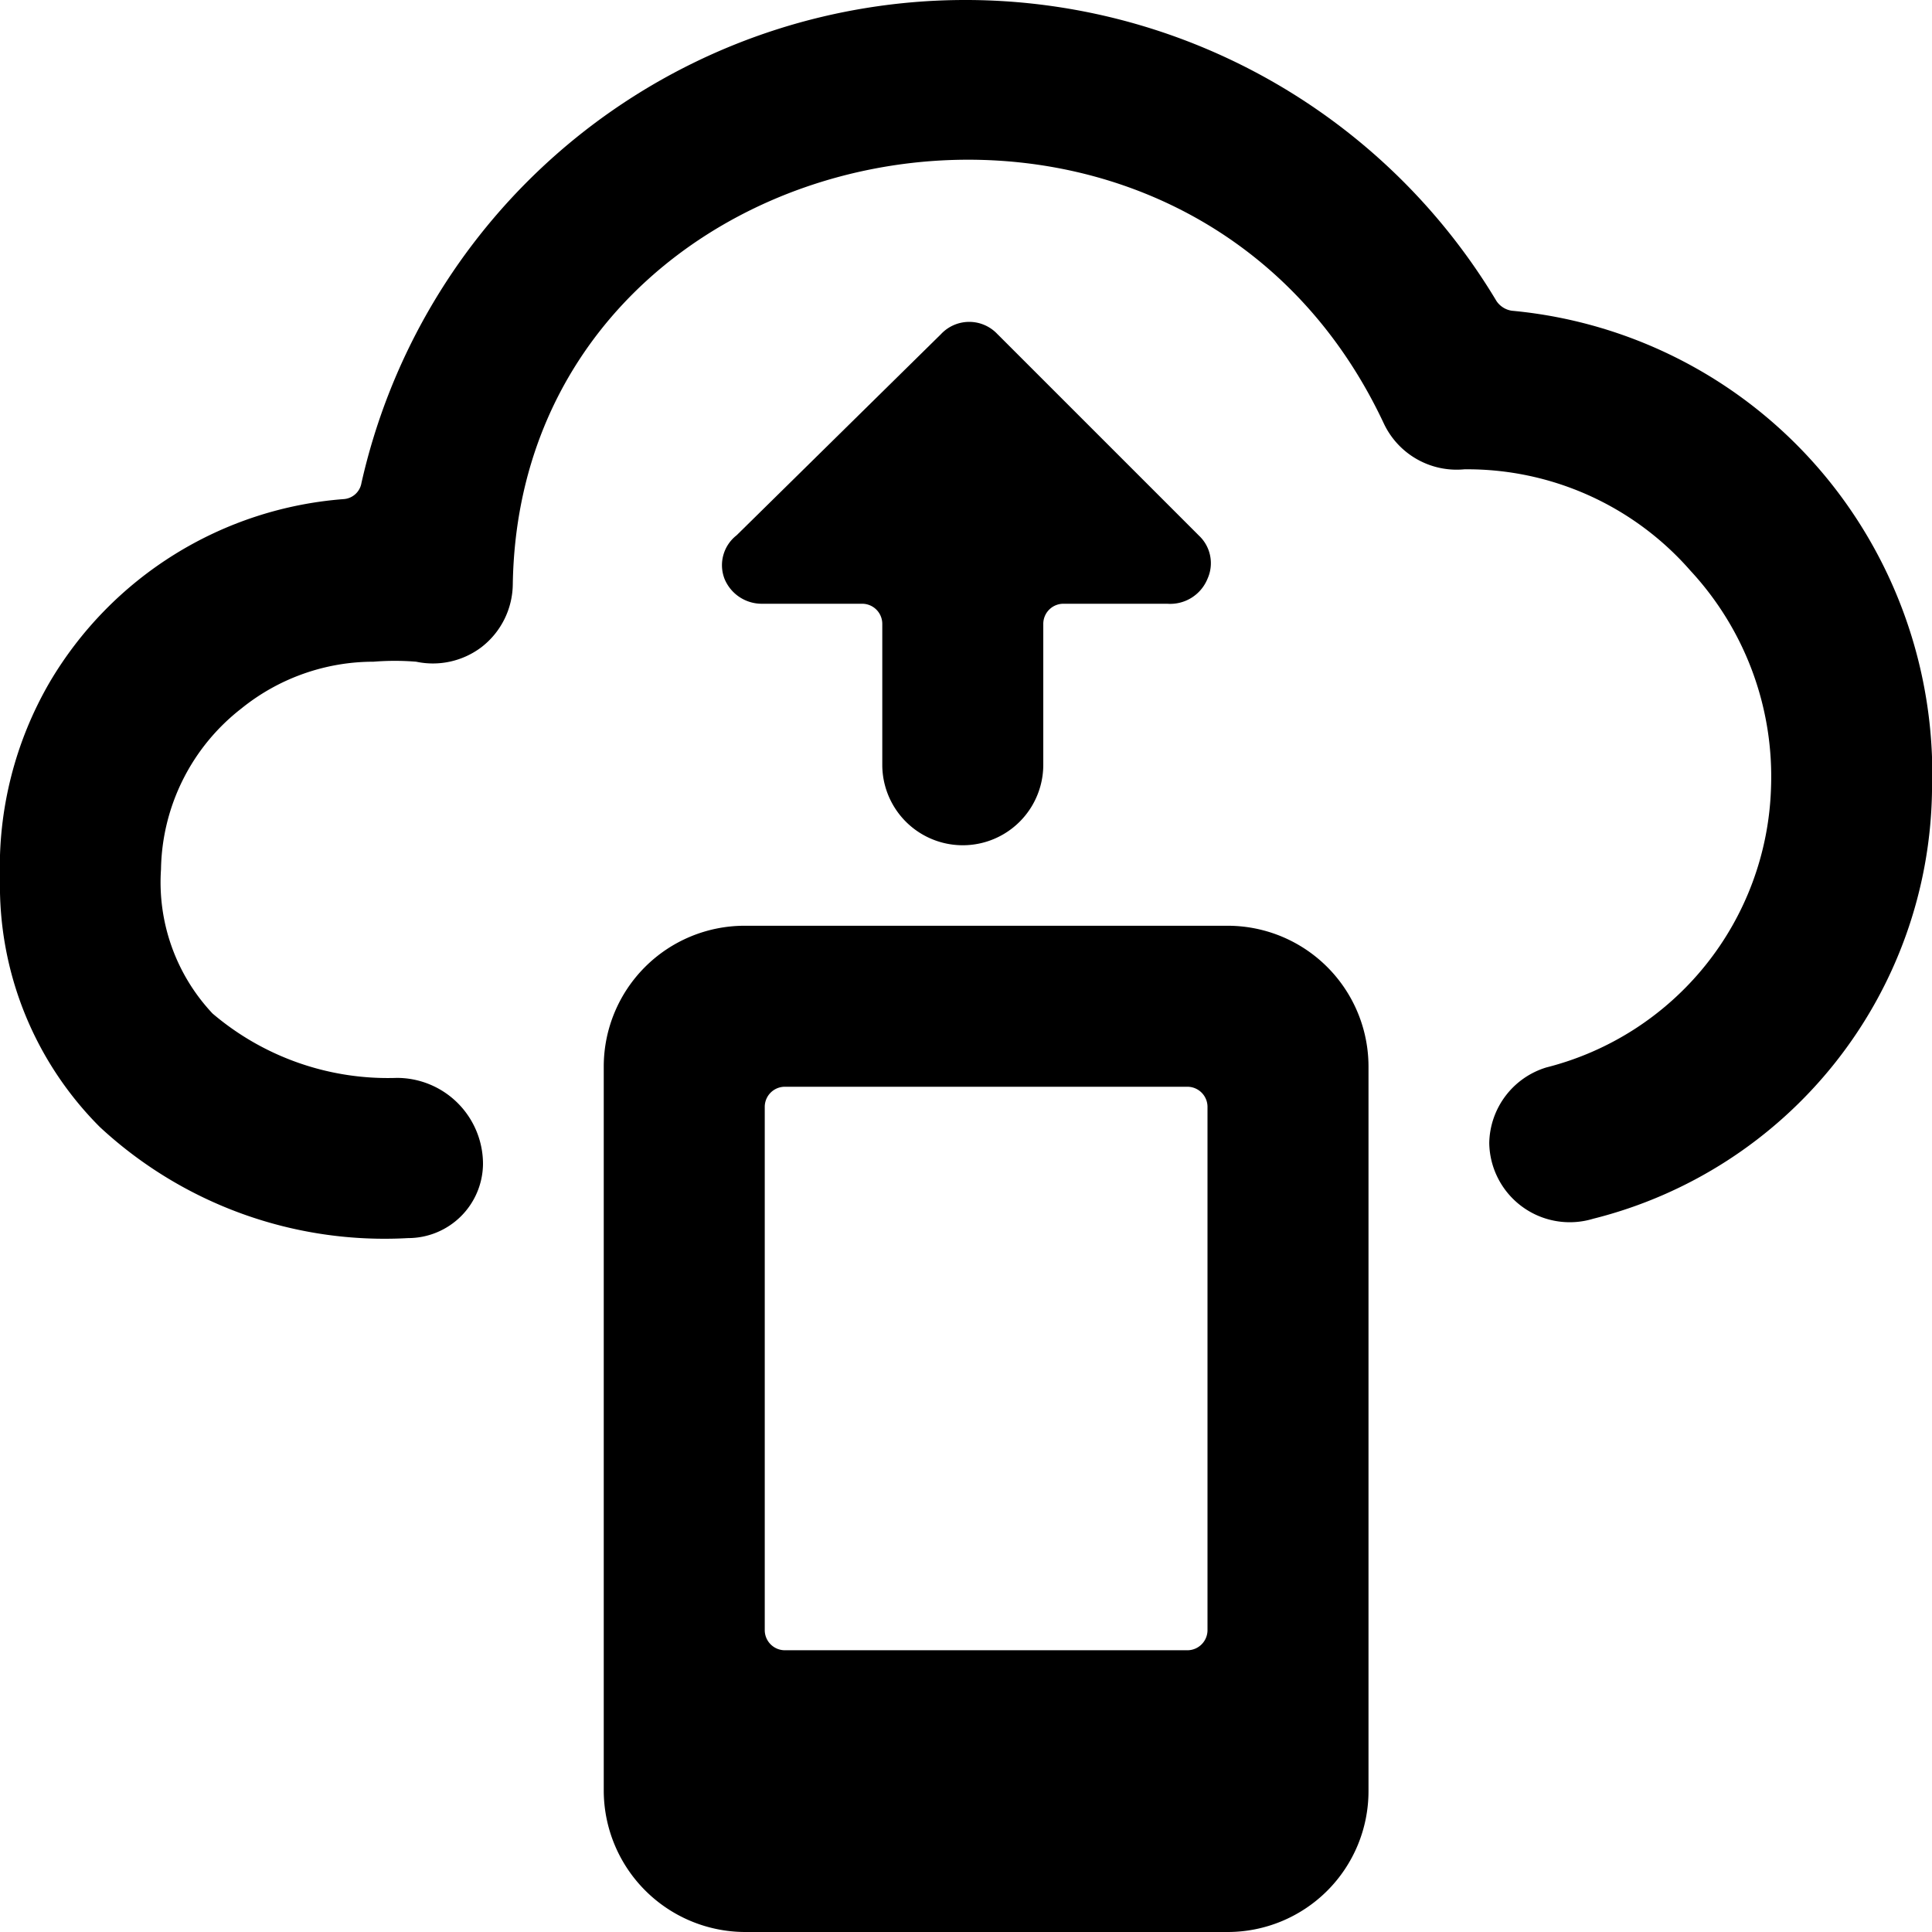 <svg xmlns="http://www.w3.org/2000/svg" viewBox="0 0 24 24"><g><path d="M24 9.83a5.81 5.81 0 0 0 -1 -3.48 5.74 5.74 0 0 0 -4.22 -2.49 0.28 0.28 0 0 1 -0.19 -0.12A7.69 7.69 0 0 0 4.49 6a0.24 0.24 0 0 1 -0.22 0.2A4.65 4.65 0 0 0 0.62 8.47 4.57 4.57 0 0 0 0 10.92 4.24 4.24 0 0 0 1.24 14a5.2 5.2 0 0 0 3.83 1.38 0.93 0.93 0 0 0 0.93 -0.92 1.07 1.07 0 0 0 -1.07 -1.07 3.36 3.36 0 0 1 -2.29 -0.8A2.38 2.38 0 0 1 2 10.8a2.58 2.58 0 0 1 1 -2 2.61 2.61 0 0 1 1.64 -0.58 3.27 3.27 0 0 1 0.53 0 1 1 0 0 0 0.81 -0.18 1 1 0 0 0 0.39 -0.78c0.09 -5.74 8.3 -7.37 10.82 -2a1 1 0 0 0 1 0.57A3.68 3.68 0 0 1 21 7.09a3.76 3.76 0 0 1 1 2.7 3.7 3.7 0 0 1 -2.79 3.47 1 1 0 0 0 -0.71 0.94 1 1 0 0 0 1.29 0.94A5.56 5.56 0 0 0 24 9.83Z" fill="#000000" stroke-width="1"></path><path d="M9.15 6.65a0.47 0.47 0 0 0 -0.15 0.54 0.5 0.5 0 0 0 0.46 0.31h1.25a0.25 0.25 0 0 1 0.25 0.25V9.5a1 1 0 0 0 2 0V7.75a0.25 0.25 0 0 1 0.25 -0.25h1.29a0.5 0.5 0 0 0 0.5 -0.31 0.47 0.47 0 0 0 -0.11 -0.54l-2.5 -2.5a0.48 0.48 0 0 0 -0.7 0Z" fill="#000000" stroke-width="1"></path><path d="M17 13.25a1.75 1.75 0 0 0 -1.75 -1.75h-6a1.75 1.75 0 0 0 -1.75 1.75v9A1.76 1.76 0 0 0 9.25 24h6A1.75 1.75 0 0 0 17 22.25Zm-2 7a0.25 0.25 0 0 1 -0.25 0.25h-5a0.25 0.25 0 0 1 -0.25 -0.25v-6.5a0.25 0.25 0 0 1 0.25 -0.25h5a0.25 0.25 0 0 1 0.25 0.25Z" fill="#000000" stroke-width="1"></path></g></svg>